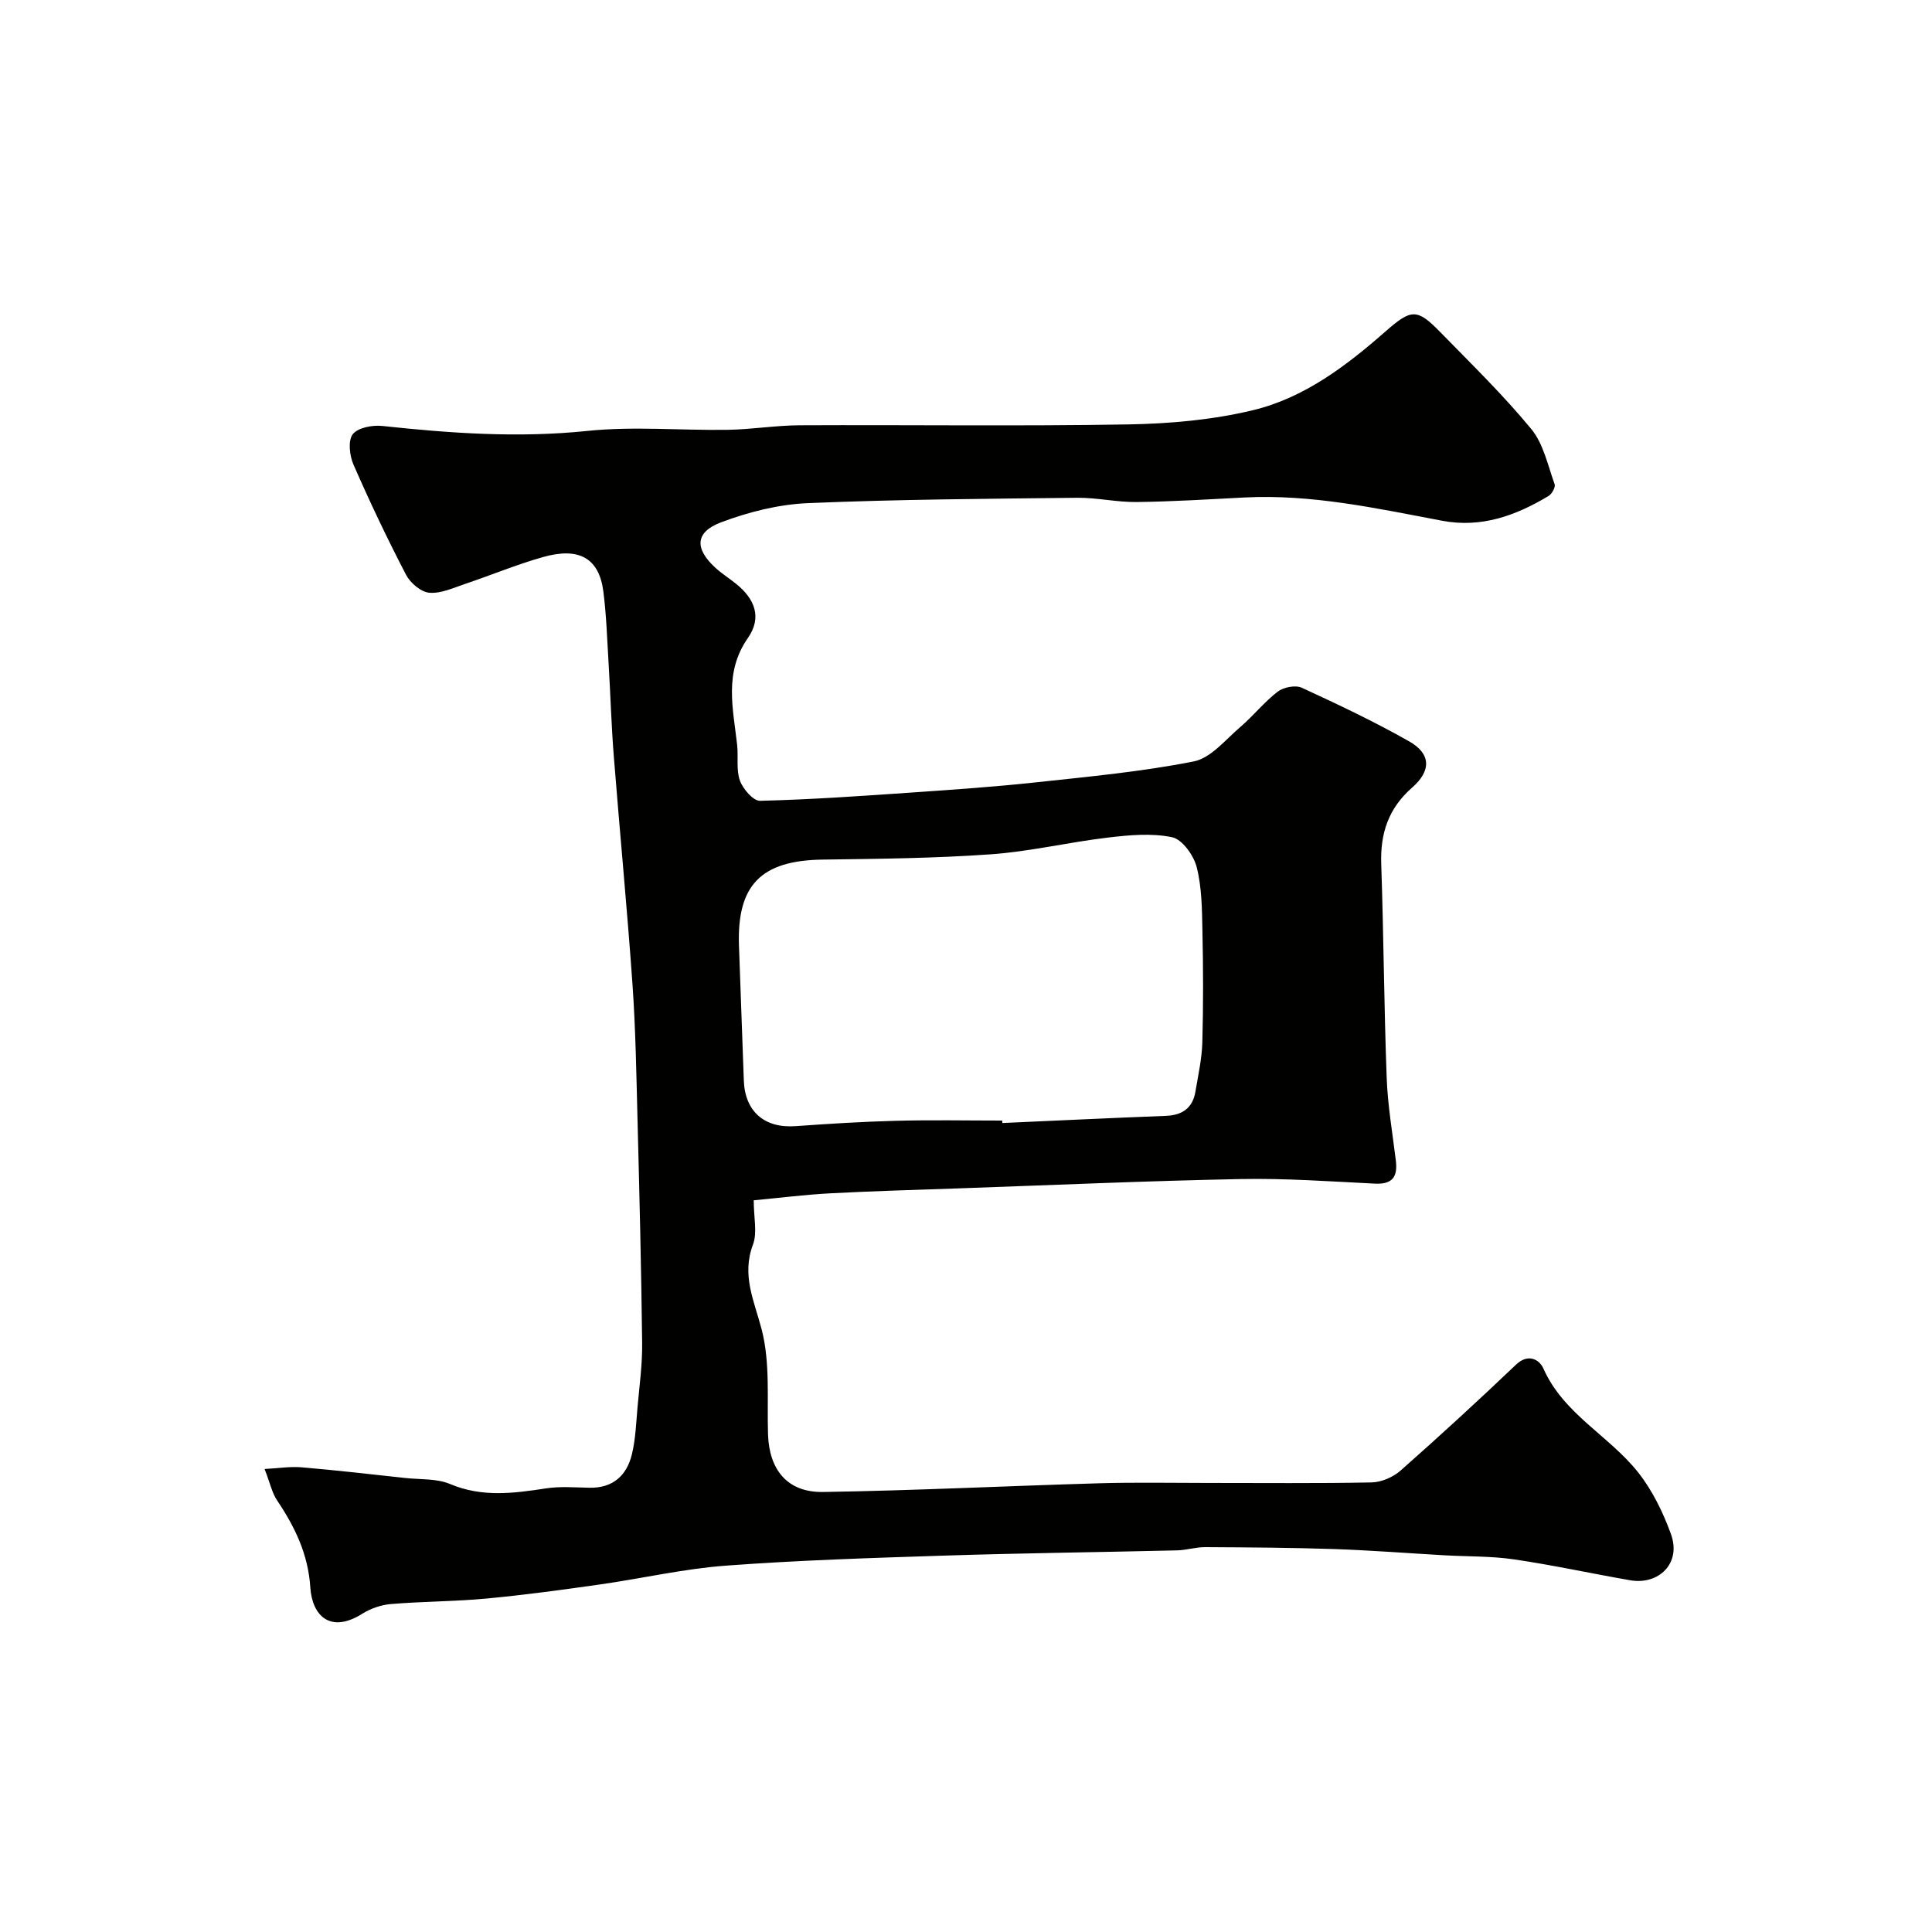 <svg enable-background="new 0 0 400 400" viewBox="0 0 400 400" xmlns="http://www.w3.org/2000/svg"><path d="m54.78 304.14c2.92-.15 5.31-.55 7.65-.35 7.19.61 14.37 1.44 21.55 2.22 3.09.33 6.45.08 9.2 1.24 6.64 2.8 13.17 1.93 19.89.9 2.93-.45 5.99-.18 8.99-.13 4.83.09 7.69-2.52 8.76-6.89.77-3.16.88-6.48 1.17-9.75.39-4.43 1.01-8.87.96-13.3-.18-15.43-.56-30.87-.96-46.3-.24-9.33-.39-18.68-1.04-27.99-1.11-15.75-2.63-31.47-3.87-47.22-.51-6.42-.69-12.87-1.08-19.3-.3-4.94-.45-9.89-1.08-14.79-.87-6.86-4.96-9.27-12.45-7.16-5.46 1.54-10.73 3.74-16.11 5.55-2.45.82-5.04 2.05-7.46 1.85-1.74-.14-3.95-2.02-4.83-3.71-3.89-7.48-7.52-15.11-10.89-22.83-.81-1.85-1.16-4.95-.15-6.27 1.05-1.37 4.08-1.94 6.13-1.72 14.12 1.52 28.16 2.51 42.42 1.03 9.59-1 19.38-.08 29.07-.23 4.99-.08 9.97-.92 14.95-.94 22.66-.11 45.33.21 67.99-.18 8.63-.15 17.44-.93 25.81-2.94 10.62-2.55 19.34-9.18 27.49-16.34 5.3-4.65 6.49-4.76 11.28.15 6.42 6.57 13.03 13.01 18.86 20.08 2.53 3.07 3.43 7.53 4.84 11.44.22.6-.56 2-1.25 2.42-6.77 4.06-13.88 6.67-22.01 5.14-13.55-2.56-27.05-5.54-40.98-4.82-7.43.38-14.87.85-22.3.94-4.1.05-8.21-.92-12.3-.88-18.6.21-37.21.32-55.79 1.11-6.06.26-12.27 1.83-17.97 3.98-5.37 2.03-5.47 5.42-1.21 9.35 1.32 1.22 2.86 2.19 4.26 3.31 4.05 3.23 5.44 7.09 2.53 11.27-5.02 7.19-3.06 14.63-2.23 22.17.27 2.46-.23 5.13.57 7.36.63 1.74 2.76 4.22 4.17 4.19 10.54-.26 21.08-1 31.61-1.73 8.54-.59 17.08-1.18 25.58-2.1 10.9-1.18 21.86-2.2 32.59-4.32 3.55-.7 6.58-4.5 9.64-7.12 2.71-2.31 4.95-5.19 7.77-7.34 1.2-.92 3.67-1.4 4.97-.8 7.53 3.46 15.03 7.02 22.23 11.1 4.5 2.55 4.64 6.05.61 9.58-4.9 4.29-6.61 9.47-6.39 15.81.5 14.76.58 29.54 1.13 44.29.21 5.71 1.2 11.4 1.89 17.09.41 3.33-.64 4.98-4.33 4.8-9.26-.46-18.54-1.13-27.8-.95-19.37.38-38.74 1.24-58.1 1.92-8.93.31-17.87.56-26.8 1.03-5.2.27-10.37.93-15.91 1.45 0 3.6.77 6.69-.15 9.15-2.4 6.38.24 11.62 1.79 17.57 1.79 6.89 1.1 14.44 1.32 21.71.23 7.37 4.01 12.07 11.38 11.96 19.04-.3 38.07-1.25 57.11-1.8 7.49-.22 15-.07 22.49-.07 11.33-.01 22.67.12 33.99-.11 2.03-.04 4.44-1.09 5.99-2.45 8.1-7.15 16.07-14.47 23.9-21.93 2.57-2.45 4.88-.99 5.66.77 4.18 9.47 13.65 13.95 19.66 21.57 2.93 3.72 5.12 8.22 6.75 12.7 2.25 6.16-2.61 10.61-8.4 9.6-8.02-1.39-15.98-3.14-24.03-4.32-4.74-.7-9.6-.58-14.4-.85-7.6-.43-15.18-1.03-22.78-1.29-8.93-.3-17.87-.35-26.81-.4-1.95-.01-3.89.62-5.85.67-15.93.38-31.87.56-47.8 1.07-15.2.49-30.42.96-45.58 2.09-8.77.65-17.43 2.67-26.17 3.91-7.78 1.1-15.57 2.17-23.39 2.9-6.57.62-13.2.59-19.78 1.14-2.03.17-4.2.91-5.93 2-6.6 4.17-10.38.45-10.77-5.42-.45-6.9-3.17-12.5-6.85-17.99-1.07-1.58-1.46-3.56-2.62-6.55zm152.72-72.14c.01.17.01.34.02.51 11.27-.5 22.54-1.05 33.82-1.48 3.44-.13 5.59-1.61 6.16-5.03.57-3.38 1.33-6.77 1.43-10.17.21-7.69.19-15.39.02-23.08-.09-4.43-.11-8.99-1.19-13.23-.62-2.43-2.99-5.74-5.09-6.18-4.27-.89-8.94-.45-13.36.08-8.1.96-16.12 2.89-24.23 3.46-11.56.82-23.17.93-34.77 1.09-12.74.18-17.78 5.26-17.31 17.93.34 9.26.68 18.52 1 27.78.22 6.44 4.26 9.94 10.7 9.48 6.91-.5 13.84-.93 20.76-1.11 7.34-.2 14.69-.05 22.04-.05z" fill="#010100"/></svg>